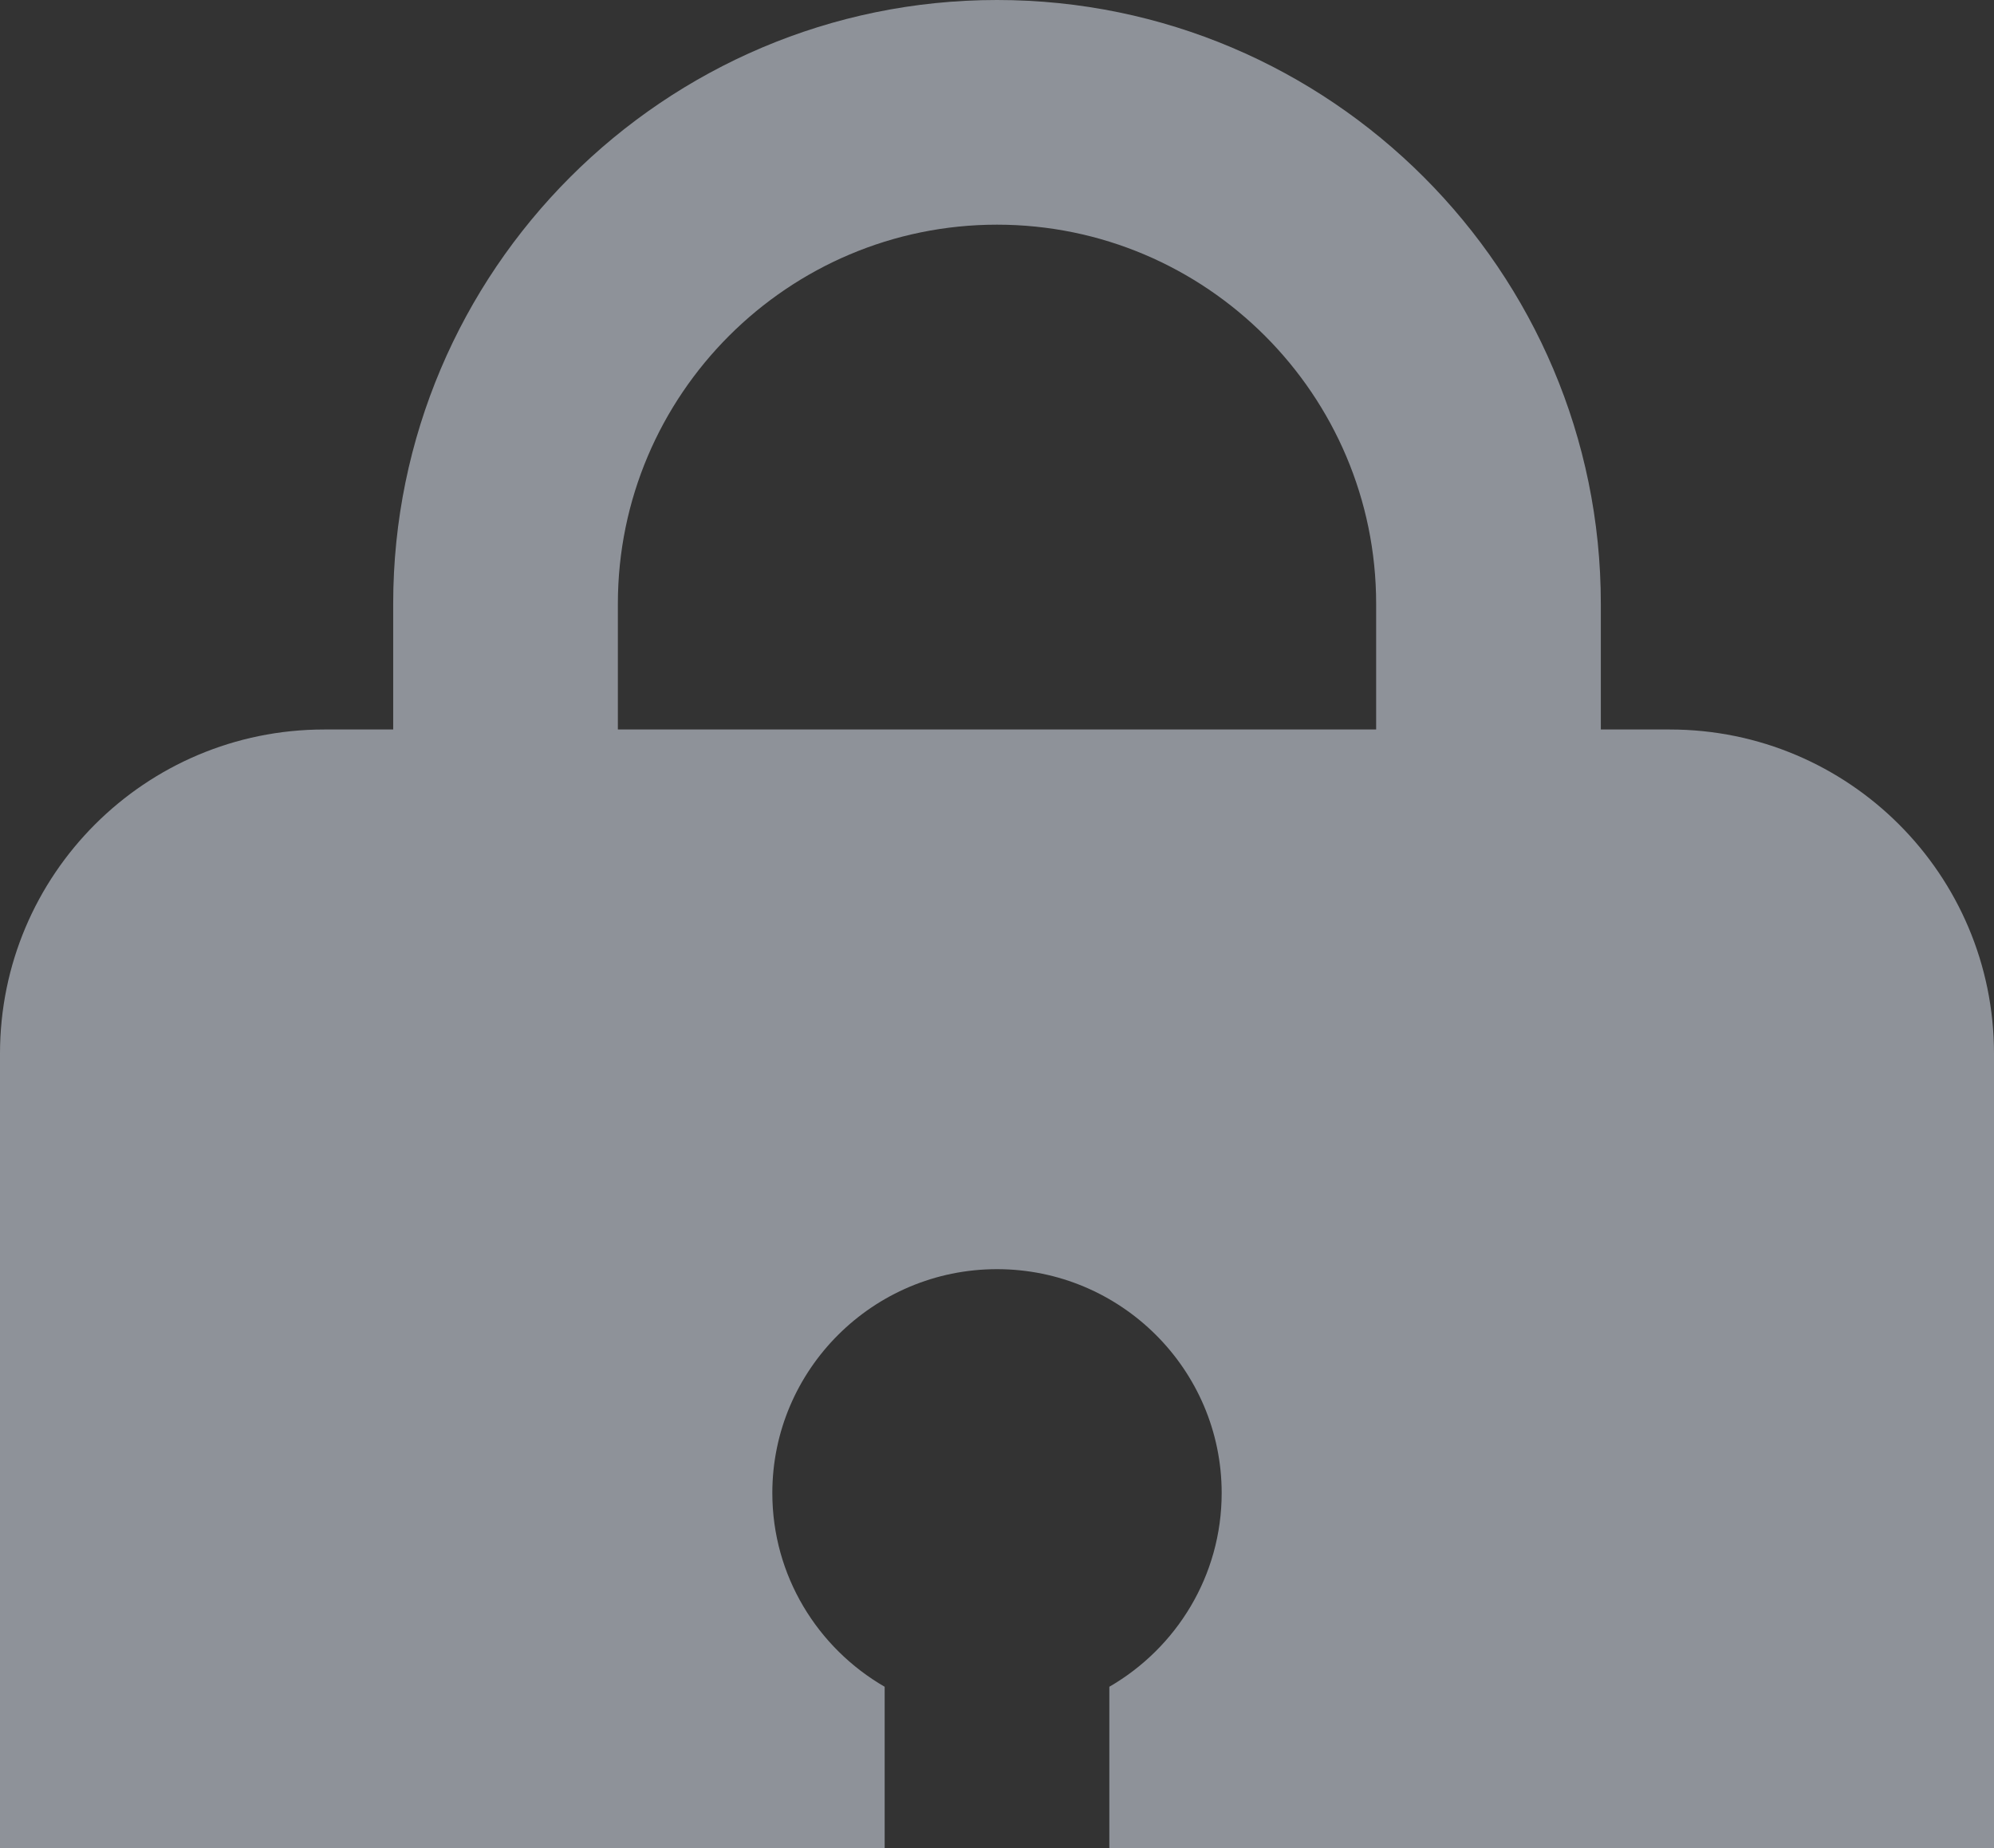 <?xml version="1.0" encoding="UTF-8"?> <svg xmlns="http://www.w3.org/2000/svg" width="123" height="114" viewBox="0 0 123 114" fill="none"><rect x="0" y="0" width="123" height="114" fill="#333333" stroke="none"/> <path opacity="0.5" fill-rule="evenodd" clip-rule="evenodd" d="M61.5 13.859C48.604 13.859 38.113 24.351 38.113 37.246V45H61.5H84.888V37.246C84.888 24.351 74.396 13.859 61.5 13.859ZM98.747 45V37.246C98.747 16.709 82.038 0 61.5 0C40.962 0 24.254 16.709 24.254 37.246V45H20C8.954 45 0 53.954 0 65V114H54.57V104.05C50.432 101.659 47.641 97.199 47.641 92.099C47.641 84.485 53.858 78.29 61.5 78.29C69.142 78.29 75.359 84.485 75.359 92.099C75.359 97.199 72.568 101.658 68.43 104.05V114H123V65C123 53.954 114.046 45 103 45H98.747Z" fill="#EAF2FF"></path> </svg> 